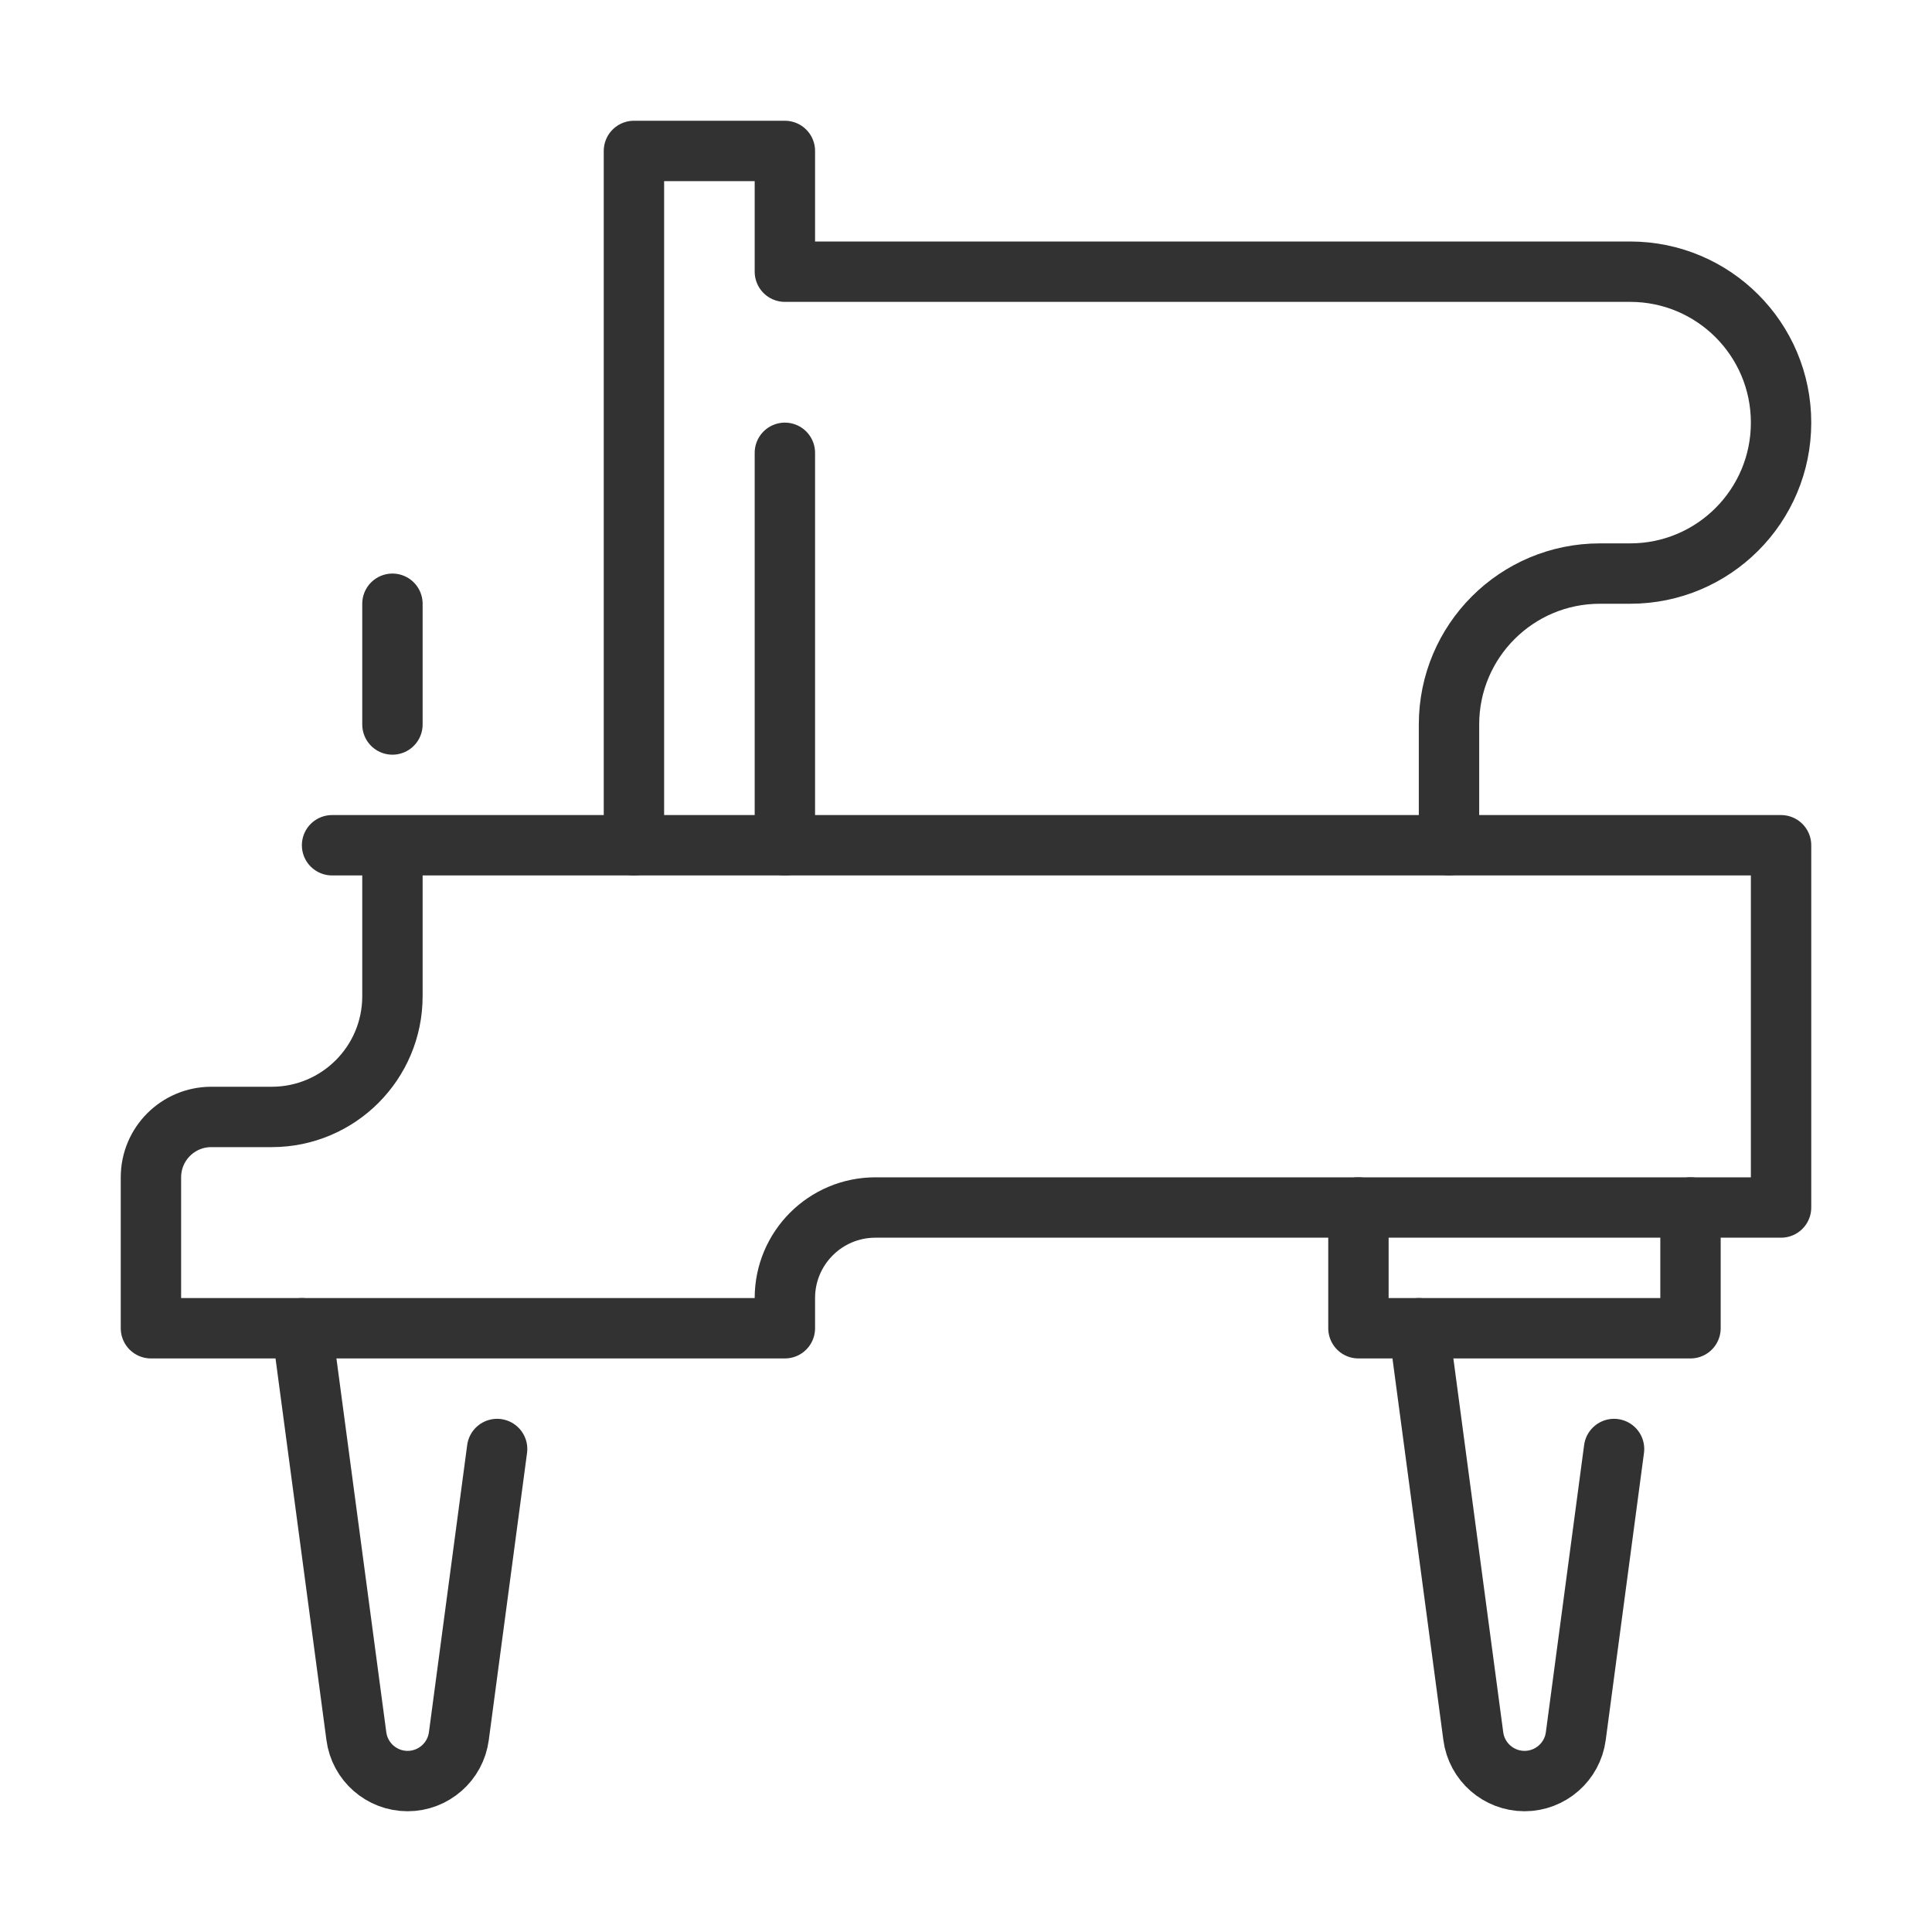 <?xml version="1.0" encoding="UTF-8"?><svg id="Layer_2" xmlns="http://www.w3.org/2000/svg" viewBox="0 0 256 256"><defs><style>.cls-1{stroke:#323232;stroke-linecap:round;stroke-linejoin:round;stroke-width:8px;}.cls-1,.cls-2{fill:none;}.cls-2{stroke-width:0px;}</style></defs><g id="ICONS"><g id="piano"><rect id="frame" class="cls-2" width="256" height="256"/><g id="piano-2"><path class="cls-1" d="M52,112.86v19.14c0,8.84-7.16,16-16,16h-8c-4.42,0-8,3.58-8,8v20h84v-4c0-6.63,5.37-12,12-12h120v-48H44"/><path class="cls-1" d="M84,112V20h20v16h112c11.05,0,20,8.95,20,20h0c0,11.05-8.95,20-20,20h-4c-11.05,0-20,8.95-20,20v16"/><line class="cls-1" x1="104" y1="112" x2="104" y2="60"/><path class="cls-1" d="M65.87,192l-5.07,38.05c-.45,3.4-3.36,5.95-6.79,5.95h0c-3.43,0-6.34-2.54-6.79-5.95l-7.21-54.05"/><path class="cls-1" d="M213.87,192l-5.07,38.05c-.45,3.4-3.36,5.95-6.79,5.95h0c-3.43,0-6.34-2.54-6.79-5.95l-7.21-54.05"/><polyline class="cls-1" points="180 160 180 176 224 176 224 160"/><line class="cls-1" x1="52" y1="96" x2="52" y2="80"/></g></g></g></svg>